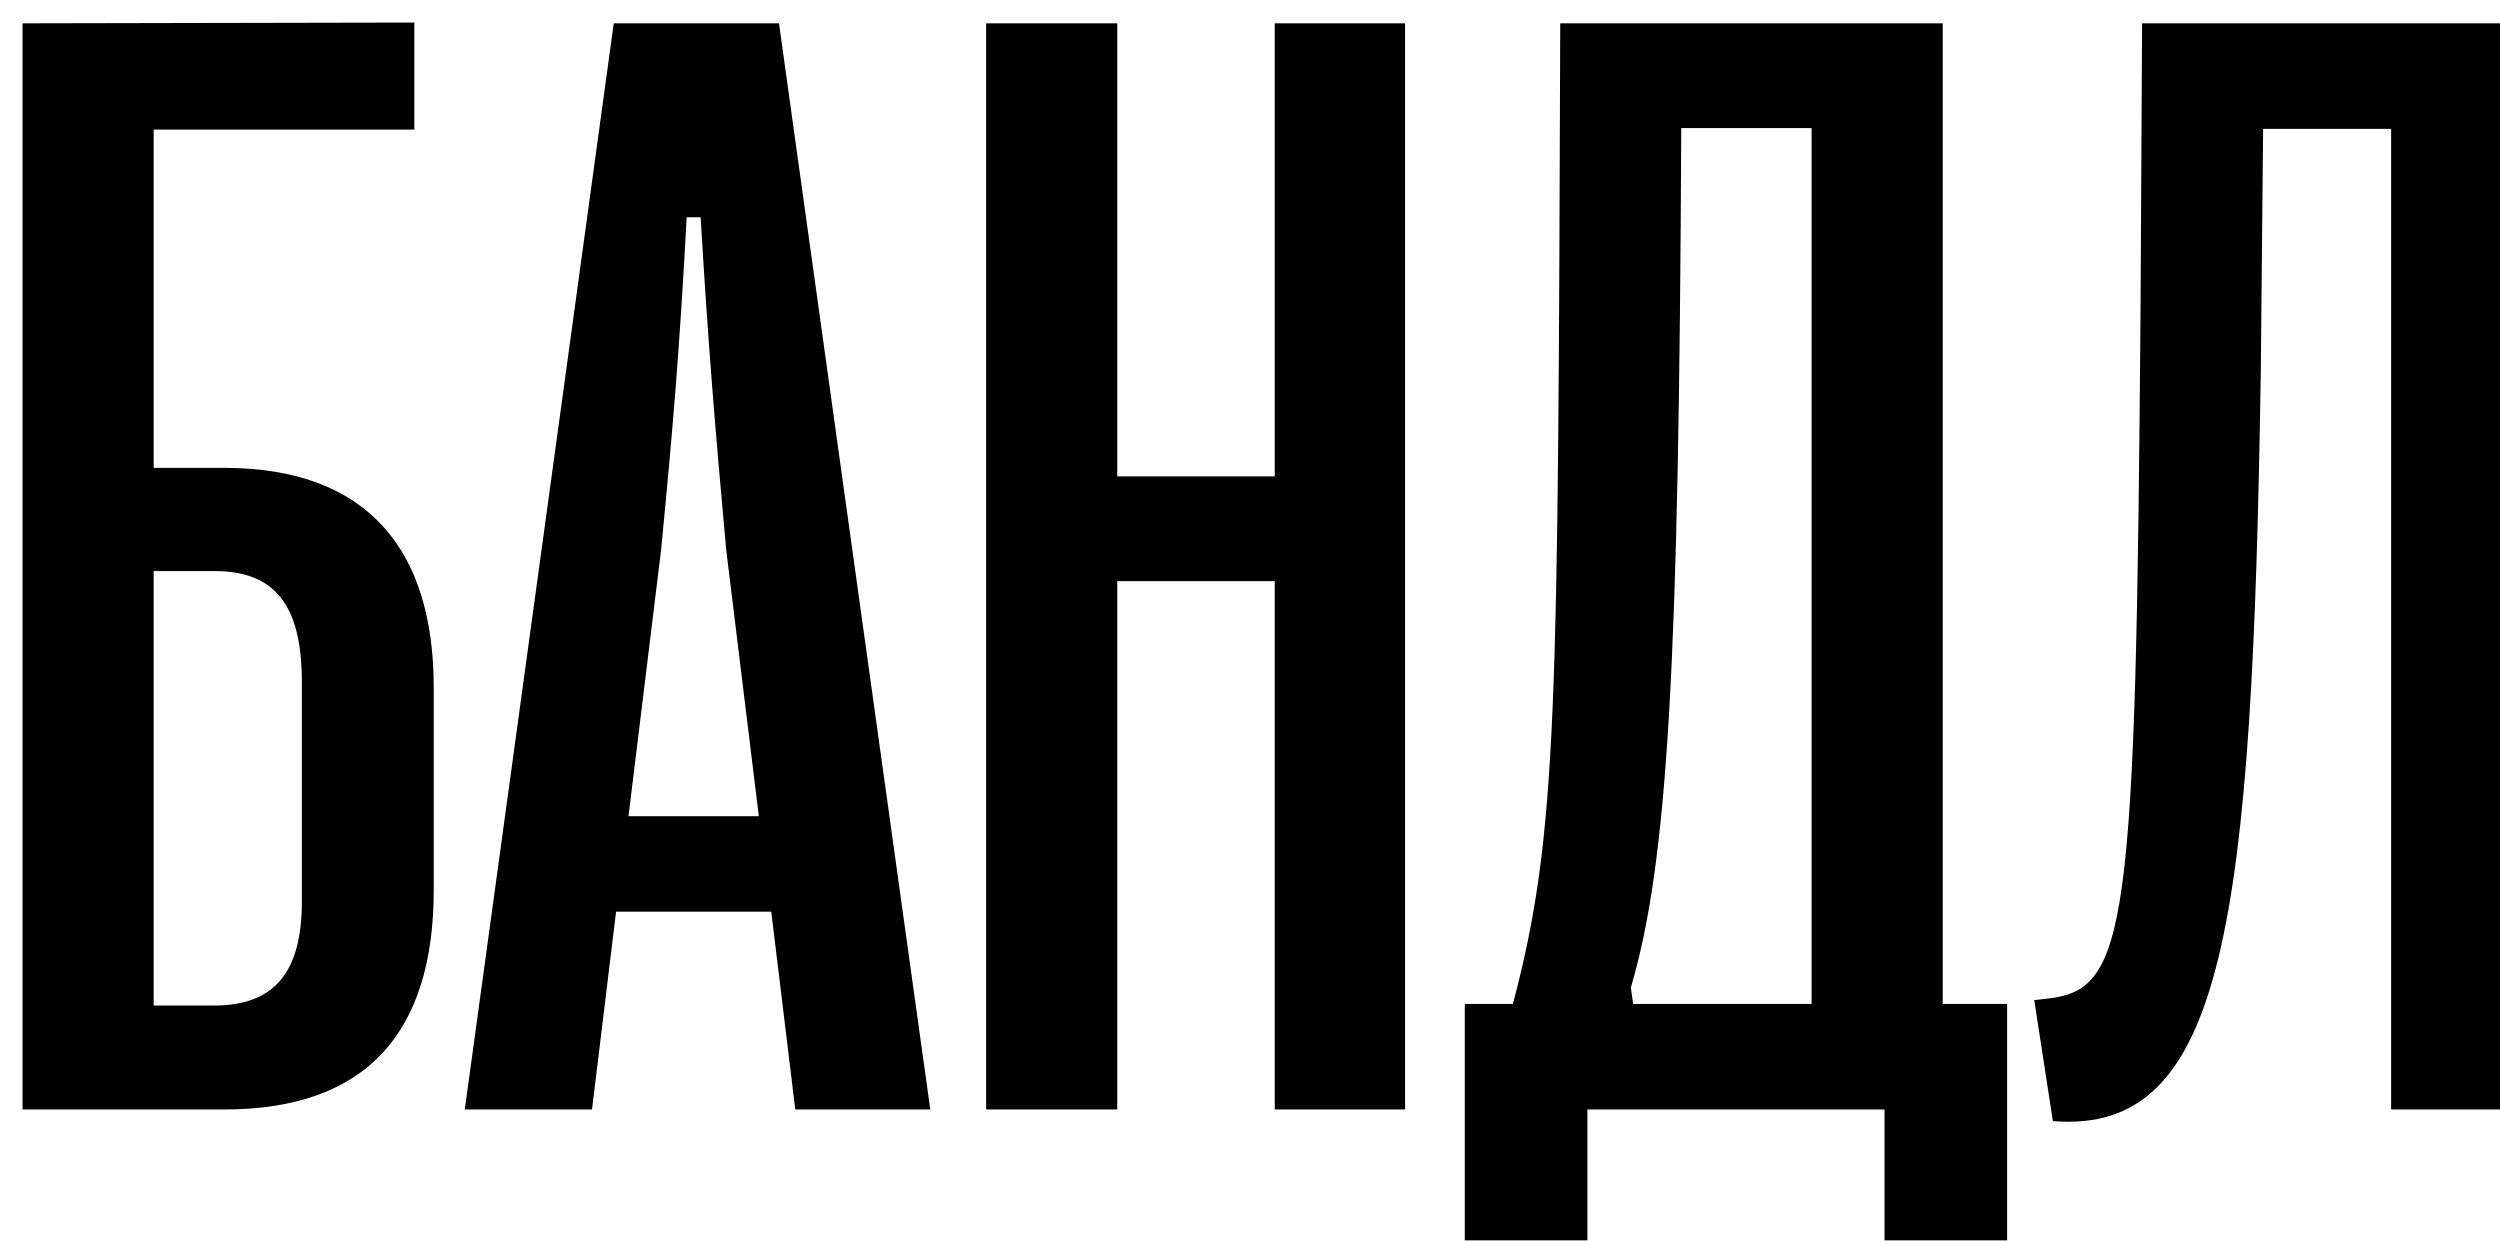 <?xml version="1.0" encoding="UTF-8"?> <svg xmlns="http://www.w3.org/2000/svg" width="665" height="330" viewBox="0 0 665 330" fill="none"><g filter="url(#filter0_i_7_88)"><path d="M540.064 292.215L535.111 260.022L538.825 259.609C559.875 257.133 562.145 241.655 563.383 76.355L563.796 0.206L664.709 0.206L664.709 289.119L630.039 289.119L630.039 28.272L595.989 28.272L595.37 93.071C593.1 239.591 585.877 295.929 540.064 292.215Z" fill="black"></path><path d="M416.245 329.567L383.639 329.567L383.639 261.053H396.434C408.403 215.653 408.403 183.872 409.022 0.206L510.761 0.206L510.761 261.053H527.889L527.889 329.567H495.283L495.283 289.119L416.245 289.119L416.245 329.567ZM427.801 256.72L428.421 261.053L475.885 261.053L475.885 28.066L441.215 28.066C440.596 171.078 437.707 223.082 427.801 256.72Z" fill="black"></path><path d="M291.188 289.119L256.312 289.119L256.312 0.206L291.188 0.206L291.188 120.724L333.081 120.724L333.081 0.206L367.75 0.206L367.75 289.119L333.081 289.119L333.081 148.584L291.188 148.584L291.188 289.119Z" fill="black"></path><path d="M151.478 289.119L117.634 289.119L157.256 0.206L201.212 0.206L241.454 289.119L205.546 289.119L199.149 236.496L157.875 236.496L151.478 289.119ZM169.844 140.329L161.177 211.113L195.847 211.113L187.179 140.329C184.29 108.549 182.433 86.674 180.369 51.798H176.655C174.797 86.674 172.94 108.549 169.844 140.329Z" fill="black"></path><path d="M53.654 289.12L-0.001 289.12L-0.001 0.206L104.214 0L104.214 28.479L34.874 28.479L34.874 118.454L53.654 118.454C91.832 118.454 109.373 140.329 109.373 176.856L109.373 230.718C109.373 268.277 91.832 289.12 53.654 289.12ZM34.874 145.901L34.874 261.466H50.971C66.861 261.466 74.29 252.799 74.29 233.813L74.29 175.412C74.29 154.569 66.861 145.901 50.971 145.901H34.874Z" fill="black"></path></g><defs><filter id="filter0_i_7_88" x="-0.001" y="0" width="670.71" height="335.567" filterUnits="userSpaceOnUse" color-interpolation-filters="sRGB"><feFlood flood-opacity="0" result="BackgroundImageFix"></feFlood><feBlend mode="normal" in="SourceGraphic" in2="BackgroundImageFix" result="shape"></feBlend><feColorMatrix in="SourceAlpha" type="matrix" values="0 0 0 0 0 0 0 0 0 0 0 0 0 0 0 0 0 0 127 0" result="hardAlpha"></feColorMatrix><feOffset dx="6" dy="6"></feOffset><feGaussianBlur stdDeviation="3.9"></feGaussianBlur><feComposite in2="hardAlpha" operator="arithmetic" k2="-1" k3="1"></feComposite><feColorMatrix type="matrix" values="0 0 0 0 0 0 0 0 0 0 0 0 0 0 0 0 0 0 0.34 0"></feColorMatrix><feBlend mode="normal" in2="shape" result="effect1_innerShadow_7_88"></feBlend></filter></defs></svg> 